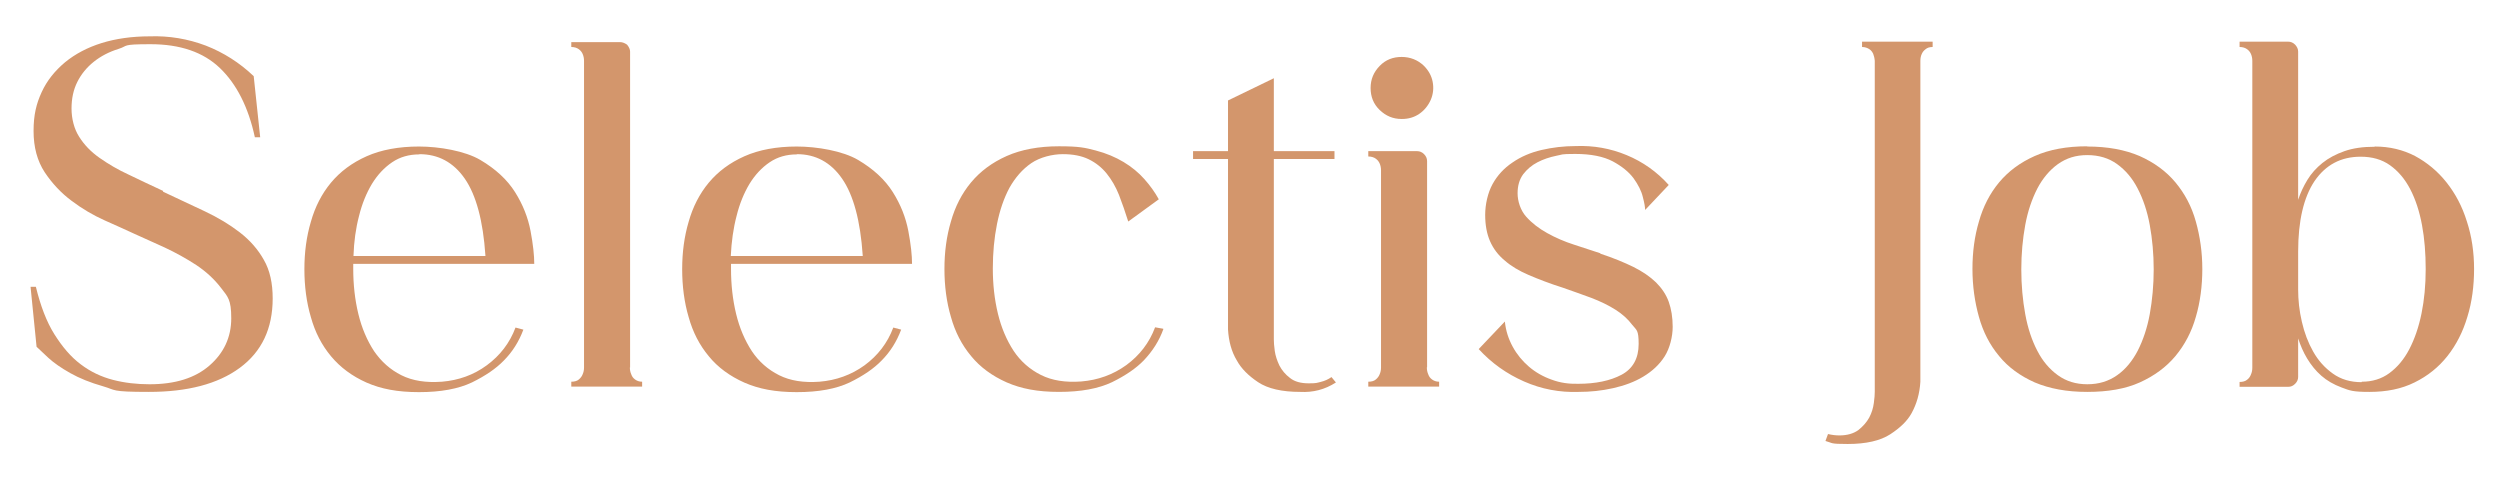 <?xml version="1.0" encoding="UTF-8"?>
<svg id="Capa_1" xmlns="http://www.w3.org/2000/svg" version="1.1" viewBox="0 0 1080 209.1">
  <!-- Generator: Adobe Illustrator 29.0.1, SVG Export Plug-In . SVG Version: 2.1.0 Build 192)  -->
  <defs>
    <style>
      .st0 {
        fill: #d3966c;
      }
    </style>
  </defs>
  <path class="st0" d="M70.4,82.8c6.4,3,12.4,5.8,18.1,8.5,5.7,2.7,10.7,5.7,15.1,9.1,4.4,3.4,7.9,7.4,10.4,11.9,2.6,4.5,3.8,10.1,3.8,16.6,0,13-4.7,23-14.2,30s-22.6,10.4-39.3,10.4-14.1-.8-19.7-2.4c-5.6-1.6-10.3-3.5-14.2-5.7-3.9-2.2-7.1-4.4-9.5-6.6s-4.1-3.8-5.1-4.8l-2.6-25.9h2.3c2,8.2,4.6,15.1,8,20.5s7.1,9.8,11.4,13c4.2,3.2,8.9,5.4,13.9,6.7,5,1.3,10.3,1.9,15.8,1.9,11.1,0,19.7-2.7,25.9-8.1s9.4-12.2,9.4-20.4-1.5-9.3-4.4-13.1c-2.9-3.8-6.5-7.1-10.7-9.9-4.3-2.8-8.8-5.3-13.7-7.6-4.9-2.2-9.4-4.2-13.5-6.1-3.4-1.6-7.5-3.4-12.4-5.6-4.9-2.2-9.7-5-14.2-8.4-4.6-3.4-8.5-7.6-11.7-12.4-3.2-4.9-4.8-10.8-4.8-17.8s1.2-11.8,3.5-16.8c2.3-5,5.7-9.2,10.1-12.9,4.4-3.6,9.7-6.4,15.8-8.3s13.1-2.9,20.7-2.9c8.5-.3,16.6,1.1,24.3,4,7.7,3,14.6,7.4,20.7,13.2l2.8,26.4h-2.3c-2.8-13-7.9-23-15.1-29.9-7.2-6.9-17.2-10.3-30-10.3s-9.5.7-13.7,2-7.8,3.2-10.8,5.6c-3,2.4-5.4,5.3-7.1,8.7-1.7,3.4-2.5,7.2-2.5,11.5s1.1,8.8,3.3,12.2c2.2,3.5,5.1,6.5,8.8,9.1,3.7,2.6,7.9,5.1,12.7,7.3,4.7,2.3,9.7,4.6,14.8,7h0Z"/>
  <path class="st0" d="M190.9,164.9c7.2-.6,13.7-2.9,19.4-7.1,5.7-4.2,9.9-9.6,12.4-16.3l3.4.9c-1.9,5.1-4.7,9.6-8.5,13.4-3.3,3.4-7.8,6.5-13.7,9.4-5.9,2.8-13.5,4.2-22.9,4.2s-16.4-1.4-22.6-4.1c-6.3-2.8-11.4-6.6-15.4-11.4-4-4.8-6.9-10.4-8.7-16.9-1.9-6.4-2.8-13.4-2.8-20.7s.9-14.1,2.8-20.5c1.8-6.4,4.7-12.1,8.7-16.9s9.1-8.6,15.4-11.4c6.3-2.8,13.9-4.2,22.6-4.2s19.9,1.9,26.5,5.8,11.6,8.5,15,13.9c3.4,5.4,5.6,11,6.7,16.8,1.1,5.8,1.6,10.6,1.6,14.2h-78.2v2.1c0,6.8.7,13.3,2.2,19.5,1.5,6.2,3.8,11.5,6.8,16.1,3.1,4.5,7,8,11.8,10.4s10.6,3.3,17.4,2.8h0ZM181.1,66.7c-4.4,0-8.3,1.1-11.7,3.4-3.4,2.3-6.3,5.4-8.7,9.3-2.4,4-4.3,8.6-5.6,13.9-1.4,5.3-2.2,11.1-2.4,17.3h57v-.2c-1-15-4-26.1-8.9-33.2s-11.5-10.6-19.6-10.6h0Z"/>
  <path class="st0" d="M272.1,158.7c0,1.1.2,2.1.6,3,.3.9.8,1.6,1.6,2.2.8.6,1.8,1,3.1,1v2.1h-30.6v-2.1c1.4,0,2.5-.3,3.3-1s1.3-1.4,1.6-2.2c.4-.9.6-1.8.6-3V26.3c0-1.1-.2-2.1-.6-3-.3-.7-.8-1.4-1.6-2-.8-.6-1.9-1-3.3-1v-2.1h21.1c1,0,2,.4,3,1.1.9,1.1,1.3,2.1,1.3,3v136.5h0Z"/>
  <path class="st0" d="M354,164.9c7.2-.6,13.7-2.9,19.5-7.1,5.7-4.2,9.9-9.6,12.4-16.3l3.4.9c-1.9,5.1-4.7,9.6-8.5,13.4-3.3,3.4-7.8,6.5-13.7,9.4-5.9,2.8-13.5,4.2-22.9,4.2s-16.4-1.4-22.6-4.1c-6.3-2.8-11.5-6.6-15.4-11.4-4-4.8-6.9-10.4-8.7-16.9-1.9-6.4-2.8-13.4-2.8-20.7s.9-14.1,2.8-20.5c1.8-6.4,4.7-12.1,8.7-16.9s9.1-8.6,15.4-11.4c6.3-2.8,13.9-4.2,22.6-4.2s19.9,1.9,26.5,5.8,11.6,8.5,15,13.9c3.4,5.4,5.6,11,6.7,16.8,1.1,5.8,1.6,10.6,1.6,14.2h-78.2v2.1c0,6.8.7,13.3,2.2,19.5,1.5,6.2,3.8,11.5,6.8,16.1,3,4.5,7,8,11.8,10.4s10.6,3.3,17.4,2.8h0ZM344.2,66.7c-4.4,0-8.3,1.1-11.7,3.4-3.4,2.3-6.3,5.4-8.7,9.3-2.4,4-4.3,8.6-5.6,13.9-1.4,5.3-2.2,11.1-2.5,17.3h57v-.2c-1-15-4-26.1-8.9-33.2s-11.5-10.6-19.5-10.6Z"/>
  <path class="st0" d="M502.6,142.1c-1.8,5.1-4.7,9.6-8.5,13.6-3.3,3.4-7.8,6.5-13.7,9.4-5.9,2.8-13.5,4.2-22.9,4.2s-16.4-1.4-22.6-4.1c-6.3-2.8-11.5-6.6-15.4-11.4-4-4.8-6.9-10.4-8.7-16.9-1.9-6.4-2.8-13.4-2.8-20.7s.9-14.1,2.8-20.5c1.8-6.4,4.7-12.1,8.7-16.9s9.1-8.6,15.4-11.4c6.3-2.8,13.9-4.2,22.6-4.2s11.2.6,15.8,1.8c4.6,1.2,8.6,2.9,12.1,5,3.5,2.1,6.5,4.6,8.9,7.3,2.5,2.8,4.6,5.7,6.3,8.8l-13.2,9.6c-1.3-4.1-2.6-7.9-4-11.5-1.4-3.5-3.2-6.6-5.3-9.2-2.1-2.6-4.7-4.7-7.8-6.2-3.1-1.5-6.8-2.2-11.2-2.2s-9.8,1.3-13.6,3.9c-3.8,2.6-6.9,6.2-9.4,10.6-2.4,4.5-4.2,9.7-5.4,15.7-1.2,6-1.8,12.4-1.8,19.2s.7,13.3,2.2,19.5c1.5,6.2,3.8,11.5,6.8,16.1,3,4.5,7,8,11.8,10.4,4.8,2.4,10.6,3.3,17.4,2.8,7.2-.6,13.7-2.9,19.5-7.1,5.7-4.2,9.9-9.6,12.4-16.3l3.4.6h0Z"/>
  <path class="st0" d="M577,165.3c-4.7,3-9.8,4.3-15.3,4-7.9,0-14-1.4-18.2-4.2-4.2-2.8-7.3-5.9-9.2-9.4-2.3-3.8-3.5-8.3-3.8-13.4v-73.6h-15.1v-3.4h15.1v-21.9l19.8-9.6v31.5h26.2v3.4h-26.2v78c0,1.1.1,2.8.4,4.9s1,4.2,2,6.3c1.1,2.1,2.6,3.9,4.6,5.4,2,1.6,4.7,2.3,8.1,2.3s3.4-.2,5.1-.6c1.7-.4,3.3-1.1,4.7-2.1l1.9,2.3h0Z"/>
  <path class="st0" d="M616.4,158.7c0,1.1.2,2.1.6,3,.3.9.8,1.6,1.6,2.2.8.6,1.8,1,3.1,1v2.1h-30.6v-2.1c1.4,0,2.5-.3,3.3-1s1.3-1.4,1.6-2.2c.4-.9.6-1.8.6-3v-85.1c0-1.1-.2-2.1-.6-3-.3-.7-.8-1.4-1.6-2s-1.9-1-3.3-1v-2.3h21.1c1.1,0,2.1.4,3,1.3.8.8,1.3,1.8,1.3,3v89.1h0ZM605.5,51.4c-3.7,0-6.8-1.3-9.5-3.9s-3.9-5.8-3.9-9.5,1.3-6.8,3.9-9.5,5.8-3.9,9.5-3.9,7,1.3,9.6,3.8c2,2,3.3,4.3,3.8,6.9s.3,5.2-.8,7.8c-1.1,2.5-2.8,4.6-5,6.1s-4.7,2.2-7.5,2.2h0Z"/>
  <path class="st0" d="M691.4,109.6c5.5,1.8,10.3,3.8,14.2,5.7,4,2,7.2,4.2,9.8,6.7,2.5,2.5,4.4,5.3,5.5,8.4,1.1,3.1,1.7,6.7,1.7,10.8s-1.2,9.2-3.5,12.8c-2.3,3.6-5.4,6.4-9.2,8.7s-8.2,3.9-13.1,5c-4.9,1.1-9.8,1.6-14.8,1.6-8.2.3-16.1-1.2-23.6-4.5-7.5-3.3-14-7.9-19.6-14l11.3-11.9c.4,4,1.6,7.6,3.4,10.9s4.2,6.2,7,8.6,6.1,4.3,9.8,5.6c3.7,1.4,7.5,1.9,11.5,1.8,7.5,0,13.8-1.3,18.7-3.9s7.4-7.1,7.4-13.3-.9-5.9-2.8-8.3c-1.8-2.4-4.2-4.6-7.2-6.5-3-1.9-6.5-3.6-10.4-5.1-4-1.5-8.1-2.9-12.3-4.4-5.7-1.8-10.6-3.7-14.8-5.5-4.2-1.8-7.7-3.9-10.4-6.3-2.8-2.3-4.9-5.1-6.3-8.3-1.4-3.2-2.1-7-2.1-11.4s1.1-9.5,3.2-13.3c2.1-3.8,5-6.9,8.6-9.3,3.6-2.5,7.8-4.3,12.5-5.4,4.7-1.1,9.7-1.7,14.8-1.7,7.7-.3,15,1,22,3.9,7,2.9,13.1,7.2,18.2,12.9l-10.2,10.8c0-1.1-.3-3-1-5.6-.6-2.6-2-5.3-4-8.1-2.1-2.8-5.1-5.2-9-7.3-4-2.1-9.4-3.2-16.2-3.2s-5.3.3-8.2.8c-2.9.6-5.6,1.5-8.1,2.8-2.5,1.3-4.5,3-6.2,5.2-1.6,2.2-2.4,4.9-2.4,8.2s1.2,7.3,3.7,10.1c2.5,2.8,5.5,5.1,9.1,7.1,3.6,2,7.5,3.7,11.6,5,4.1,1.3,7.9,2.6,11.3,3.7h0Z"/>
  <path class="st0" d="M834.9,18v2.3c-1.3,0-2.3.3-3.1,1-.8.6-1.3,1.3-1.6,2-.4.9-.6,1.8-.6,3v138.6c-.3,5.1-1.6,9.6-3.8,13.6-1.8,3.3-4.9,6.3-9.2,9.1-4.3,2.8-10.5,4.2-18.4,4.2s-6.3-.4-9.6-1.3l1.1-3c1.7.4,3.3.6,4.9.6,3.4,0,6.1-.8,8.2-2.3,2-1.6,3.6-3.4,4.7-5.4,1.1-2.1,1.7-4.1,2-6.3.3-2.1.4-3.8.4-4.9V26.3c-.1-1.3-.4-2.3-.7-3.1-.4-.8-.9-1.5-1.7-2s-1.8-.9-3.1-.9v-2.3h30.6Z"/>
  <path class="st0" d="M901.7,63.3c8.8,0,16.3,1.4,22.6,4.1,6.3,2.8,11.5,6.6,15.5,11.4,4,4.8,7,10.4,8.8,16.9,1.8,6.4,2.8,13.3,2.8,20.5s-.9,14.3-2.8,20.7c-1.8,6.4-4.8,12.1-8.8,16.9-4,4.8-9.2,8.6-15.4,11.4-6.2,2.8-13.8,4.1-22.7,4.1s-16.3-1.4-22.7-4.1c-6.3-2.8-11.5-6.6-15.4-11.4-4-4.8-6.9-10.4-8.7-16.9-1.8-6.4-2.8-13.4-2.8-20.7s.9-14.1,2.8-20.5c1.8-6.4,4.7-12.1,8.7-16.9,4-4.8,9.1-8.6,15.4-11.4,6.3-2.8,13.8-4.2,22.7-4.2h0ZM901.7,166c5,0,9.2-1.3,12.9-3.9s6.6-6.2,8.9-10.6c2.3-4.5,4.1-9.8,5.2-15.8,1.1-6.1,1.7-12.6,1.7-19.3s-.6-13.2-1.7-19.2c-1.1-6-2.9-11.3-5.2-15.7-2.3-4.5-5.3-8-8.9-10.6-3.6-2.6-7.9-3.9-12.9-3.9s-9,1.3-12.7,3.9c-3.6,2.6-6.6,6.2-8.9,10.6-2.3,4.5-4.1,9.7-5.2,15.7-1.1,6-1.7,12.4-1.7,19.2s.6,13.3,1.7,19.3c1.1,6.1,2.9,11.4,5.2,15.8,2.3,4.5,5.3,8,8.9,10.6,3.6,2.6,7.8,3.9,12.7,3.9Z"/>
  <path class="st0" d="M1025.9,63.3c6.4,0,12.2,1.4,17.4,4.1,5.2,2.8,9.8,6.6,13.6,11.4,3.8,4.8,6.8,10.4,8.8,16.9,2.1,6.4,3.1,13.3,3.1,20.5s-.9,14.3-2.9,20.7c-1.9,6.4-4.8,12.1-8.6,16.9-3.8,4.8-8.5,8.6-14.2,11.4-5.6,2.8-12.1,4.1-19.5,4.1s-8.5-.6-12-1.9c-3.5-1.3-6.4-3-8.8-5.1-2.4-2.1-4.4-4.6-6.1-7.4s-2.9-5.7-3.9-8.7v16.6c0,1.1-.4,2.1-1.3,3-.9.9-1.8,1.3-3,1.3h-21v-2.1c1.4,0,2.5-.3,3.3-1,.8-.6,1.3-1.4,1.6-2.2.4-.9.6-1.8.6-3V26.3c0-1.1-.2-2.1-.6-3-.3-.7-.8-1.4-1.6-2-.8-.6-1.9-1-3.3-1v-2.3h21c1.1,0,2.1.4,3,1.3.8.9,1.3,1.8,1.3,3v64c1-3,2.3-5.8,4-8.6,1.7-2.8,3.9-5.2,6.5-7.3,2.6-2.1,5.8-3.8,9.5-5.1,3.7-1.3,8-1.9,13-1.9h0ZM1020.3,164.9c4.5,0,8.5-1.2,11.9-3.7s6.3-5.9,8.6-10.3c2.3-4.4,4.1-9.6,5.3-15.5,1.2-5.9,1.8-12.3,1.8-19.1s-.5-13.2-1.6-19.1c-1.1-5.9-2.8-11.1-5.1-15.5-2.3-4.4-5.2-7.8-8.7-10.3-3.5-2.5-7.7-3.7-12.7-3.7-8.5,0-15.1,3.5-19.9,10.5-4.7,7-7.1,17.2-7.1,30.5v16.4c0,4.5.5,9.2,1.6,13.9,1.1,4.8,2.7,9,4.9,12.9s5,7,8.5,9.5c3.5,2.5,7.6,3.7,12.4,3.7h0Z"/>
</svg>